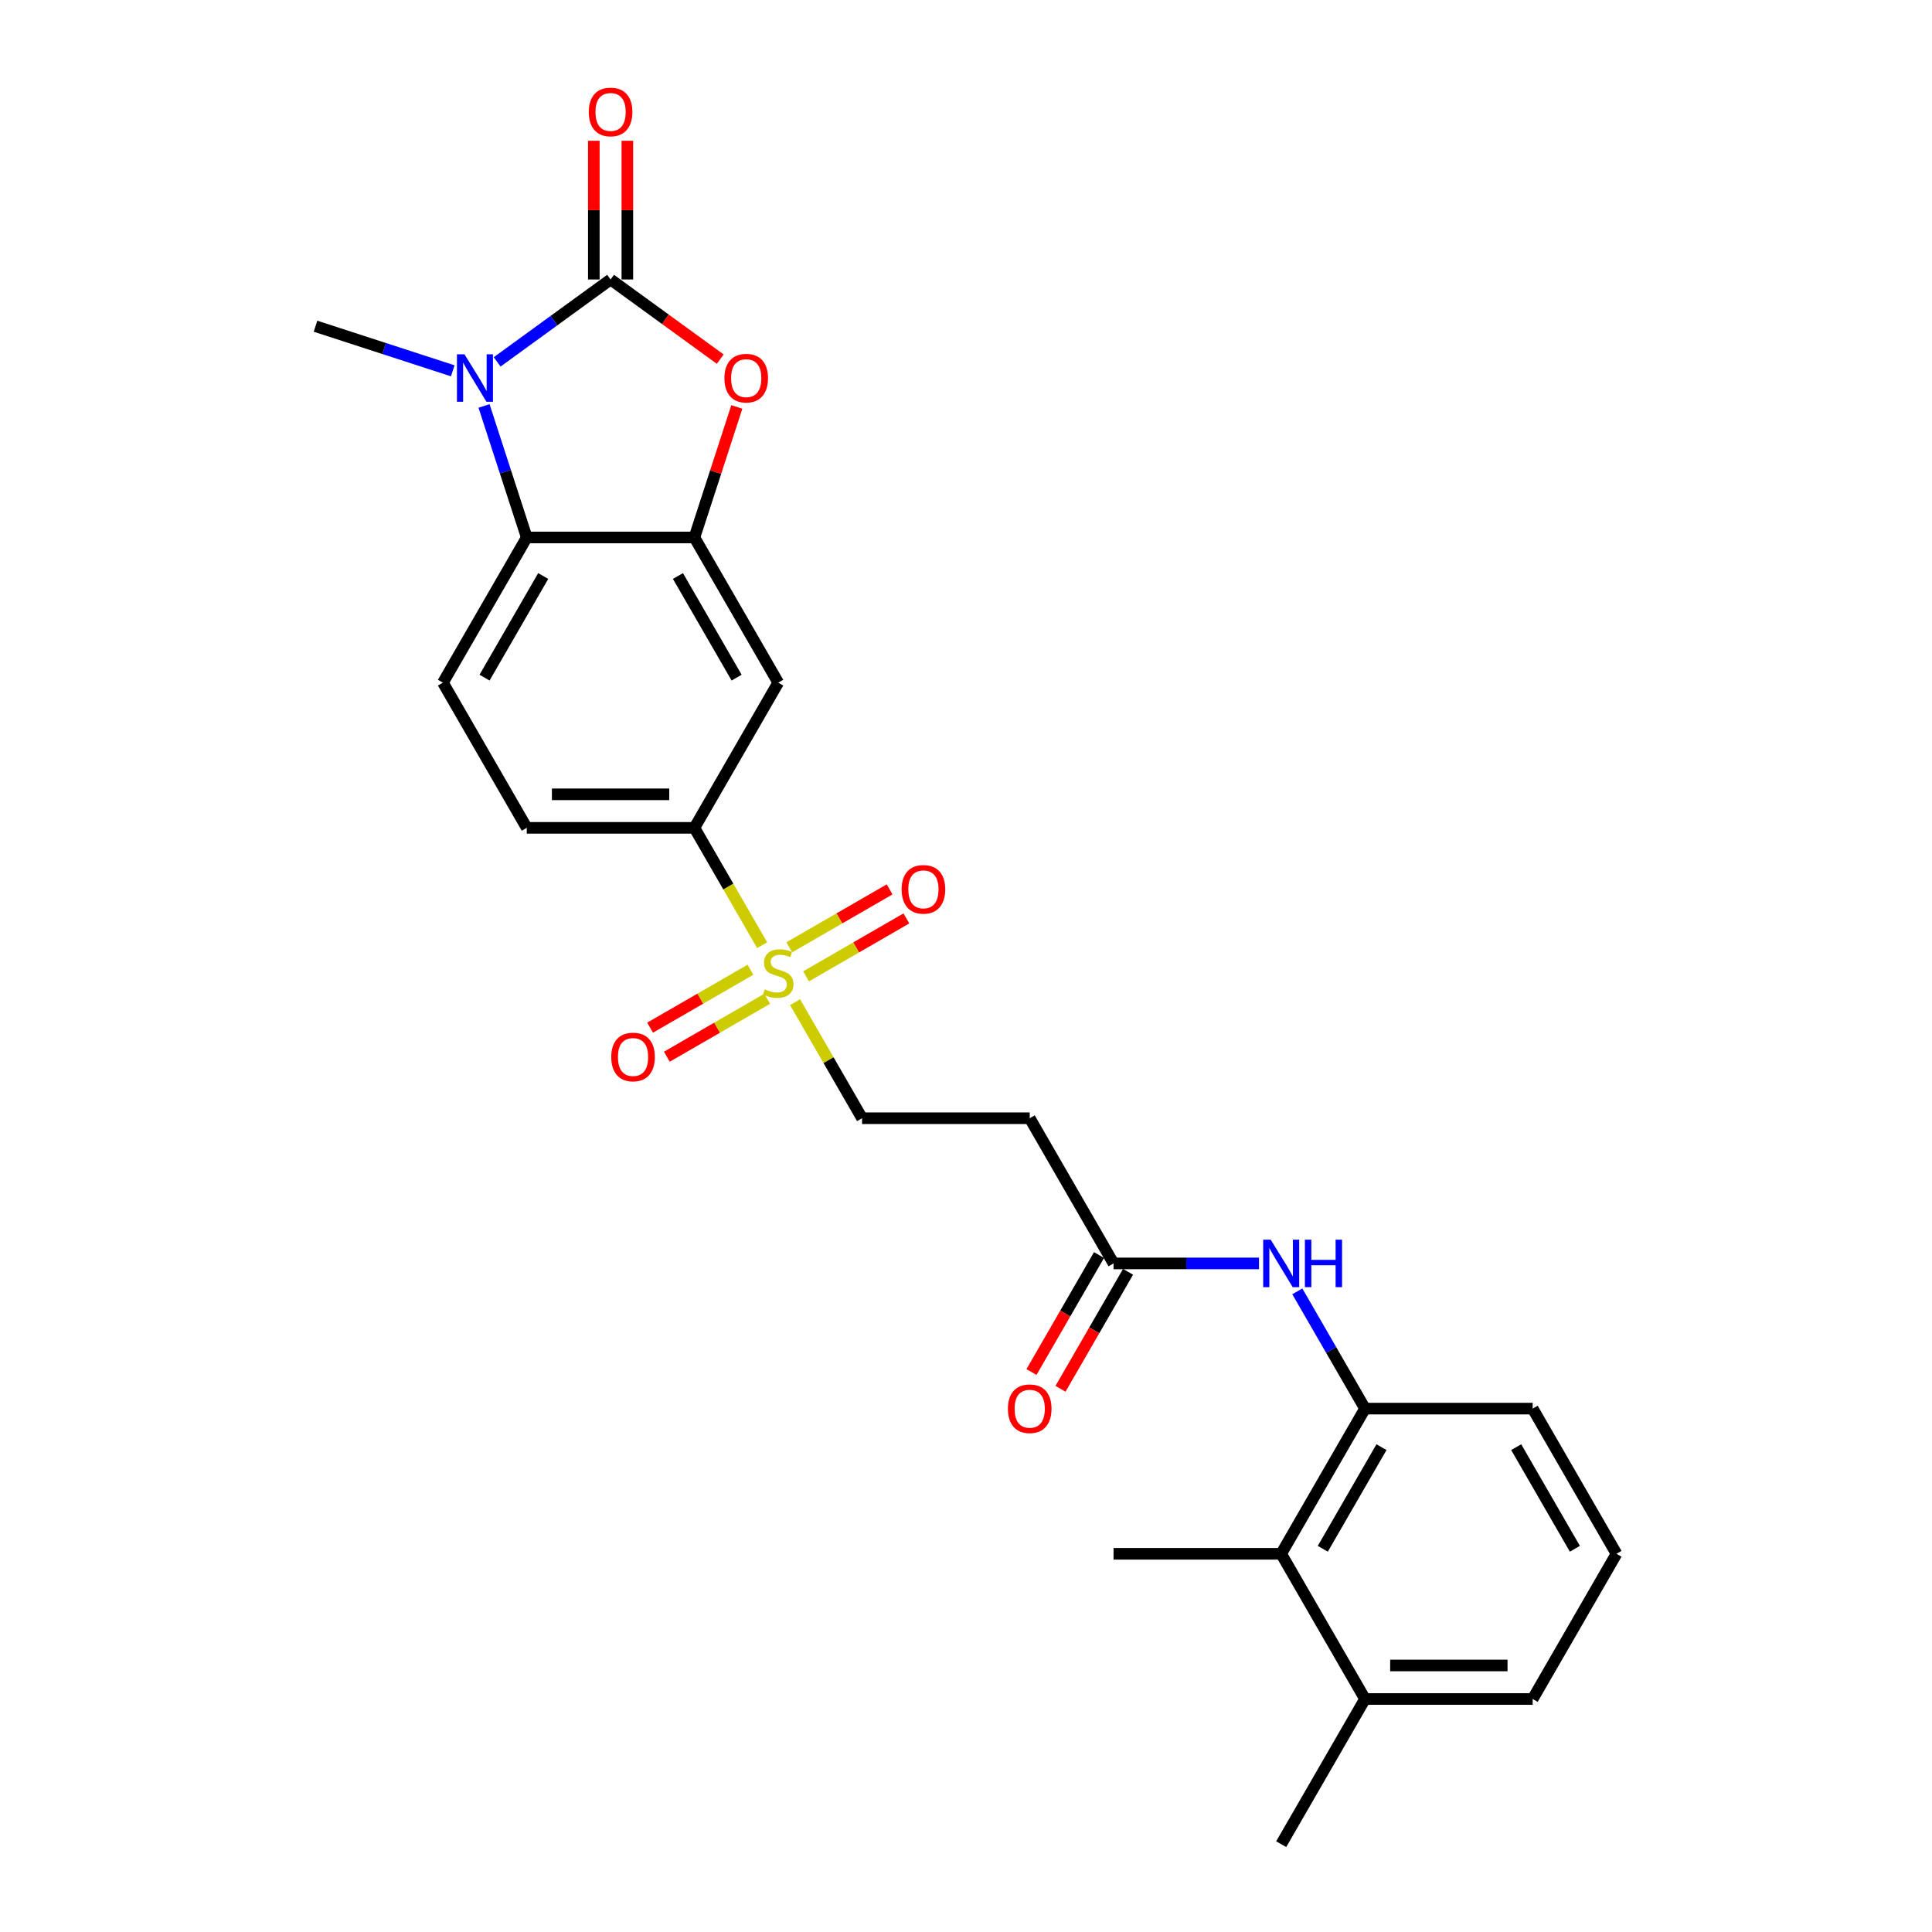 <?xml version='1.0' encoding='iso-8859-1'?>
<svg version='1.1' baseProfile='full'
              xmlns='http://www.w3.org/2000/svg'
                      xmlns:rdkit='http://www.rdkit.org/xml'
                      xmlns:xlink='http://www.w3.org/1999/xlink'
                  xml:space='preserve'
width='1000px' height='1000px' viewBox='0 0 1000 1000'>
<!-- END OF HEADER -->
<rect style='opacity:1.0;fill:#FFFFFF;stroke:none' width='1000' height='1000' x='0' y='0'> </rect>
<path class='bond-0' d='M 316.038,144.657 L 286.681,165.986' style='fill:none;fill-rule:evenodd;stroke:#000000;stroke-width:6px;stroke-linecap:butt;stroke-linejoin:miter;stroke-opacity:1' />
<path class='bond-0' d='M 286.681,165.986 L 257.323,187.315' style='fill:none;fill-rule:evenodd;stroke:#0000FF;stroke-width:6px;stroke-linecap:butt;stroke-linejoin:miter;stroke-opacity:1' />
<path class='bond-2' d='M 316.038,144.657 L 344.414,165.274' style='fill:none;fill-rule:evenodd;stroke:#000000;stroke-width:6px;stroke-linecap:butt;stroke-linejoin:miter;stroke-opacity:1' />
<path class='bond-2' d='M 344.414,165.274 L 372.791,185.891' style='fill:none;fill-rule:evenodd;stroke:#FF0000;stroke-width:6px;stroke-linecap:butt;stroke-linejoin:miter;stroke-opacity:1' />
<path class='bond-14' d='M 324.715,144.657 L 324.715,108.758' style='fill:none;fill-rule:evenodd;stroke:#000000;stroke-width:6px;stroke-linecap:butt;stroke-linejoin:miter;stroke-opacity:1' />
<path class='bond-14' d='M 324.715,108.758 L 324.715,72.859' style='fill:none;fill-rule:evenodd;stroke:#FF0000;stroke-width:6px;stroke-linecap:butt;stroke-linejoin:miter;stroke-opacity:1' />
<path class='bond-14' d='M 307.36,144.657 L 307.36,108.758' style='fill:none;fill-rule:evenodd;stroke:#000000;stroke-width:6px;stroke-linecap:butt;stroke-linejoin:miter;stroke-opacity:1' />
<path class='bond-14' d='M 307.36,108.758 L 307.36,72.859' style='fill:none;fill-rule:evenodd;stroke:#FF0000;stroke-width:6px;stroke-linecap:butt;stroke-linejoin:miter;stroke-opacity:1' />
<path class='bond-4' d='M 250.532,210.12 L 261.591,244.156' style='fill:none;fill-rule:evenodd;stroke:#0000FF;stroke-width:6px;stroke-linecap:butt;stroke-linejoin:miter;stroke-opacity:1' />
<path class='bond-4' d='M 261.591,244.156 L 272.65,278.192' style='fill:none;fill-rule:evenodd;stroke:#000000;stroke-width:6px;stroke-linecap:butt;stroke-linejoin:miter;stroke-opacity:1' />
<path class='bond-20' d='M 234.345,191.93 L 198.825,180.389' style='fill:none;fill-rule:evenodd;stroke:#0000FF;stroke-width:6px;stroke-linecap:butt;stroke-linejoin:miter;stroke-opacity:1' />
<path class='bond-20' d='M 198.825,180.389 L 163.305,168.848' style='fill:none;fill-rule:evenodd;stroke:#000000;stroke-width:6px;stroke-linecap:butt;stroke-linejoin:miter;stroke-opacity:1' />
<path class='bond-1' d='M 394.487,489.221 L 376.956,458.857' style='fill:none;fill-rule:evenodd;stroke:#CCCC00;stroke-width:6px;stroke-linecap:butt;stroke-linejoin:miter;stroke-opacity:1' />
<path class='bond-1' d='M 376.956,458.857 L 359.426,428.493' style='fill:none;fill-rule:evenodd;stroke:#000000;stroke-width:6px;stroke-linecap:butt;stroke-linejoin:miter;stroke-opacity:1' />
<path class='bond-12' d='M 411.521,518.725 L 428.862,548.759' style='fill:none;fill-rule:evenodd;stroke:#CCCC00;stroke-width:6px;stroke-linecap:butt;stroke-linejoin:miter;stroke-opacity:1' />
<path class='bond-12' d='M 428.862,548.759 L 446.202,578.793' style='fill:none;fill-rule:evenodd;stroke:#000000;stroke-width:6px;stroke-linecap:butt;stroke-linejoin:miter;stroke-opacity:1' />
<path class='bond-15' d='M 417.201,505.357 L 443.172,490.362' style='fill:none;fill-rule:evenodd;stroke:#CCCC00;stroke-width:6px;stroke-linecap:butt;stroke-linejoin:miter;stroke-opacity:1' />
<path class='bond-15' d='M 443.172,490.362 L 469.143,475.368' style='fill:none;fill-rule:evenodd;stroke:#FF0000;stroke-width:6px;stroke-linecap:butt;stroke-linejoin:miter;stroke-opacity:1' />
<path class='bond-15' d='M 408.524,490.326 L 434.494,475.332' style='fill:none;fill-rule:evenodd;stroke:#CCCC00;stroke-width:6px;stroke-linecap:butt;stroke-linejoin:miter;stroke-opacity:1' />
<path class='bond-15' d='M 434.494,475.332 L 460.465,460.338' style='fill:none;fill-rule:evenodd;stroke:#FF0000;stroke-width:6px;stroke-linecap:butt;stroke-linejoin:miter;stroke-opacity:1' />
<path class='bond-16' d='M 388.426,501.93 L 362.456,516.924' style='fill:none;fill-rule:evenodd;stroke:#CCCC00;stroke-width:6px;stroke-linecap:butt;stroke-linejoin:miter;stroke-opacity:1' />
<path class='bond-16' d='M 362.456,516.924 L 336.485,531.918' style='fill:none;fill-rule:evenodd;stroke:#FF0000;stroke-width:6px;stroke-linecap:butt;stroke-linejoin:miter;stroke-opacity:1' />
<path class='bond-16' d='M 397.104,516.96 L 371.133,531.954' style='fill:none;fill-rule:evenodd;stroke:#CCCC00;stroke-width:6px;stroke-linecap:butt;stroke-linejoin:miter;stroke-opacity:1' />
<path class='bond-16' d='M 371.133,531.954 L 345.162,546.948' style='fill:none;fill-rule:evenodd;stroke:#FF0000;stroke-width:6px;stroke-linecap:butt;stroke-linejoin:miter;stroke-opacity:1' />
<path class='bond-3' d='M 381.375,210.64 L 370.4,244.416' style='fill:none;fill-rule:evenodd;stroke:#FF0000;stroke-width:6px;stroke-linecap:butt;stroke-linejoin:miter;stroke-opacity:1' />
<path class='bond-3' d='M 370.4,244.416 L 359.426,278.192' style='fill:none;fill-rule:evenodd;stroke:#000000;stroke-width:6px;stroke-linecap:butt;stroke-linejoin:miter;stroke-opacity:1' />
<path class='bond-6' d='M 359.426,278.192 L 402.814,353.342' style='fill:none;fill-rule:evenodd;stroke:#000000;stroke-width:6px;stroke-linecap:butt;stroke-linejoin:miter;stroke-opacity:1' />
<path class='bond-6' d='M 350.904,298.142 L 381.276,350.747' style='fill:none;fill-rule:evenodd;stroke:#000000;stroke-width:6px;stroke-linecap:butt;stroke-linejoin:miter;stroke-opacity:1' />
<path class='bond-26' d='M 359.426,278.192 L 272.65,278.192' style='fill:none;fill-rule:evenodd;stroke:#000000;stroke-width:6px;stroke-linecap:butt;stroke-linejoin:miter;stroke-opacity:1' />
<path class='bond-11' d='M 272.65,278.192 L 229.261,353.342' style='fill:none;fill-rule:evenodd;stroke:#000000;stroke-width:6px;stroke-linecap:butt;stroke-linejoin:miter;stroke-opacity:1' />
<path class='bond-11' d='M 281.171,298.142 L 250.8,350.747' style='fill:none;fill-rule:evenodd;stroke:#000000;stroke-width:6px;stroke-linecap:butt;stroke-linejoin:miter;stroke-opacity:1' />
<path class='bond-5' d='M 359.426,428.493 L 402.814,353.342' style='fill:none;fill-rule:evenodd;stroke:#000000;stroke-width:6px;stroke-linecap:butt;stroke-linejoin:miter;stroke-opacity:1' />
<path class='bond-27' d='M 359.426,428.493 L 272.65,428.493' style='fill:none;fill-rule:evenodd;stroke:#000000;stroke-width:6px;stroke-linecap:butt;stroke-linejoin:miter;stroke-opacity:1' />
<path class='bond-27' d='M 346.409,411.137 L 285.666,411.137' style='fill:none;fill-rule:evenodd;stroke:#000000;stroke-width:6px;stroke-linecap:butt;stroke-linejoin:miter;stroke-opacity:1' />
<path class='bond-7' d='M 706.531,729.094 L 689.01,698.748' style='fill:none;fill-rule:evenodd;stroke:#000000;stroke-width:6px;stroke-linecap:butt;stroke-linejoin:miter;stroke-opacity:1' />
<path class='bond-7' d='M 689.01,698.748 L 671.489,668.401' style='fill:none;fill-rule:evenodd;stroke:#0000FF;stroke-width:6px;stroke-linecap:butt;stroke-linejoin:miter;stroke-opacity:1' />
<path class='bond-10' d='M 706.531,729.094 L 663.142,804.245' style='fill:none;fill-rule:evenodd;stroke:#000000;stroke-width:6px;stroke-linecap:butt;stroke-linejoin:miter;stroke-opacity:1' />
<path class='bond-10' d='M 715.052,749.044 L 684.681,801.65' style='fill:none;fill-rule:evenodd;stroke:#000000;stroke-width:6px;stroke-linecap:butt;stroke-linejoin:miter;stroke-opacity:1' />
<path class='bond-21' d='M 706.531,729.094 L 793.307,729.094' style='fill:none;fill-rule:evenodd;stroke:#000000;stroke-width:6px;stroke-linecap:butt;stroke-linejoin:miter;stroke-opacity:1' />
<path class='bond-8' d='M 651.653,653.944 L 614.01,653.944' style='fill:none;fill-rule:evenodd;stroke:#0000FF;stroke-width:6px;stroke-linecap:butt;stroke-linejoin:miter;stroke-opacity:1' />
<path class='bond-8' d='M 614.01,653.944 L 576.366,653.944' style='fill:none;fill-rule:evenodd;stroke:#000000;stroke-width:6px;stroke-linecap:butt;stroke-linejoin:miter;stroke-opacity:1' />
<path class='bond-9' d='M 576.366,653.944 L 532.978,578.793' style='fill:none;fill-rule:evenodd;stroke:#000000;stroke-width:6px;stroke-linecap:butt;stroke-linejoin:miter;stroke-opacity:1' />
<path class='bond-18' d='M 568.851,649.605 L 551.371,679.882' style='fill:none;fill-rule:evenodd;stroke:#000000;stroke-width:6px;stroke-linecap:butt;stroke-linejoin:miter;stroke-opacity:1' />
<path class='bond-18' d='M 551.371,679.882 L 533.89,710.16' style='fill:none;fill-rule:evenodd;stroke:#FF0000;stroke-width:6px;stroke-linecap:butt;stroke-linejoin:miter;stroke-opacity:1' />
<path class='bond-18' d='M 583.881,658.283 L 566.401,688.56' style='fill:none;fill-rule:evenodd;stroke:#000000;stroke-width:6px;stroke-linecap:butt;stroke-linejoin:miter;stroke-opacity:1' />
<path class='bond-18' d='M 566.401,688.56 L 548.92,718.837' style='fill:none;fill-rule:evenodd;stroke:#FF0000;stroke-width:6px;stroke-linecap:butt;stroke-linejoin:miter;stroke-opacity:1' />
<path class='bond-19' d='M 663.142,804.245 L 706.531,879.395' style='fill:none;fill-rule:evenodd;stroke:#000000;stroke-width:6px;stroke-linecap:butt;stroke-linejoin:miter;stroke-opacity:1' />
<path class='bond-23' d='M 663.142,804.245 L 576.366,804.245' style='fill:none;fill-rule:evenodd;stroke:#000000;stroke-width:6px;stroke-linecap:butt;stroke-linejoin:miter;stroke-opacity:1' />
<path class='bond-17' d='M 229.261,353.342 L 272.65,428.493' style='fill:none;fill-rule:evenodd;stroke:#000000;stroke-width:6px;stroke-linecap:butt;stroke-linejoin:miter;stroke-opacity:1' />
<path class='bond-13' d='M 446.202,578.793 L 532.978,578.793' style='fill:none;fill-rule:evenodd;stroke:#000000;stroke-width:6px;stroke-linecap:butt;stroke-linejoin:miter;stroke-opacity:1' />
<path class='bond-25' d='M 706.531,879.395 L 663.142,954.545' style='fill:none;fill-rule:evenodd;stroke:#000000;stroke-width:6px;stroke-linecap:butt;stroke-linejoin:miter;stroke-opacity:1' />
<path class='bond-28' d='M 706.531,879.395 L 793.307,879.395' style='fill:none;fill-rule:evenodd;stroke:#000000;stroke-width:6px;stroke-linecap:butt;stroke-linejoin:miter;stroke-opacity:1' />
<path class='bond-28' d='M 719.547,862.04 L 780.29,862.04' style='fill:none;fill-rule:evenodd;stroke:#000000;stroke-width:6px;stroke-linecap:butt;stroke-linejoin:miter;stroke-opacity:1' />
<path class='bond-22' d='M 793.307,729.094 L 836.695,804.245' style='fill:none;fill-rule:evenodd;stroke:#000000;stroke-width:6px;stroke-linecap:butt;stroke-linejoin:miter;stroke-opacity:1' />
<path class='bond-22' d='M 784.785,749.044 L 815.157,801.65' style='fill:none;fill-rule:evenodd;stroke:#000000;stroke-width:6px;stroke-linecap:butt;stroke-linejoin:miter;stroke-opacity:1' />
<path class='bond-24' d='M 836.695,804.245 L 793.307,879.395' style='fill:none;fill-rule:evenodd;stroke:#000000;stroke-width:6px;stroke-linecap:butt;stroke-linejoin:miter;stroke-opacity:1' />
<path  class='atom-1' d='M 240.402 183.375
L 248.455 196.392
Q 249.253 197.676, 250.538 200.002
Q 251.822 202.327, 251.891 202.466
L 251.891 183.375
L 255.154 183.375
L 255.154 207.95
L 251.787 207.95
L 243.144 193.719
Q 242.138 192.053, 241.062 190.144
Q 240.02 188.235, 239.708 187.645
L 239.708 207.95
L 236.514 207.95
L 236.514 183.375
L 240.402 183.375
' fill='#0000FF'/>
<path  class='atom-2' d='M 395.872 512.078
Q 396.149 512.182, 397.295 512.668
Q 398.44 513.154, 399.69 513.466
Q 400.974 513.744, 402.224 513.744
Q 404.549 513.744, 405.903 512.633
Q 407.257 511.488, 407.257 509.509
Q 407.257 508.155, 406.563 507.322
Q 405.903 506.489, 404.862 506.038
Q 403.82 505.587, 402.085 505.066
Q 399.898 504.407, 398.579 503.782
Q 397.295 503.157, 396.358 501.838
Q 395.455 500.519, 395.455 498.298
Q 395.455 495.208, 397.538 493.299
Q 399.655 491.39, 403.82 491.39
Q 406.667 491.39, 409.895 492.744
L 409.096 495.417
Q 406.146 494.202, 403.925 494.202
Q 401.53 494.202, 400.211 495.208
Q 398.892 496.18, 398.926 497.881
Q 398.926 499.2, 399.586 499.999
Q 400.28 500.797, 401.252 501.248
Q 402.258 501.699, 403.925 502.22
Q 406.146 502.914, 407.465 503.608
Q 408.784 504.303, 409.721 505.726
Q 410.693 507.114, 410.693 509.509
Q 410.693 512.911, 408.402 514.75
Q 406.146 516.555, 402.363 516.555
Q 400.176 516.555, 398.51 516.069
Q 396.878 515.618, 394.935 514.82
L 395.872 512.078
' fill='#CCCC00'/>
<path  class='atom-3' d='M 374.96 195.732
Q 374.96 189.832, 377.876 186.534
Q 380.792 183.237, 386.241 183.237
Q 391.691 183.237, 394.606 186.534
Q 397.522 189.832, 397.522 195.732
Q 397.522 201.702, 394.572 205.104
Q 391.621 208.471, 386.241 208.471
Q 380.826 208.471, 377.876 205.104
Q 374.96 201.737, 374.96 195.732
M 386.241 205.694
Q 389.99 205.694, 392.003 203.195
Q 394.051 200.661, 394.051 195.732
Q 394.051 190.908, 392.003 188.478
Q 389.99 186.013, 386.241 186.013
Q 382.492 186.013, 380.444 188.443
Q 378.431 190.873, 378.431 195.732
Q 378.431 200.696, 380.444 203.195
Q 382.492 205.694, 386.241 205.694
' fill='#FF0000'/>
<path  class='atom-9' d='M 657.71 641.656
L 665.763 654.673
Q 666.561 655.957, 667.846 658.283
Q 669.13 660.608, 669.199 660.747
L 669.199 641.656
L 672.462 641.656
L 672.462 666.231
L 669.095 666.231
L 660.452 652
Q 659.446 650.334, 658.37 648.425
Q 657.328 646.516, 657.016 645.926
L 657.016 666.231
L 653.823 666.231
L 653.823 641.656
L 657.71 641.656
' fill='#0000FF'/>
<path  class='atom-9' d='M 675.413 641.656
L 678.745 641.656
L 678.745 652.104
L 691.31 652.104
L 691.31 641.656
L 694.642 641.656
L 694.642 666.231
L 691.31 666.231
L 691.31 654.881
L 678.745 654.881
L 678.745 666.231
L 675.413 666.231
L 675.413 641.656
' fill='#0000FF'/>
<path  class='atom-15' d='M 304.757 57.95
Q 304.757 52.05, 307.672 48.752
Q 310.588 45.455, 316.038 45.455
Q 321.487 45.455, 324.403 48.752
Q 327.319 52.05, 327.319 57.95
Q 327.319 63.92, 324.368 67.322
Q 321.418 70.689, 316.038 70.689
Q 310.623 70.689, 307.672 67.322
Q 304.757 63.955, 304.757 57.95
M 316.038 67.912
Q 319.786 67.912, 321.8 65.413
Q 323.848 62.879, 323.848 57.95
Q 323.848 53.126, 321.8 50.696
Q 319.786 48.231, 316.038 48.231
Q 312.289 48.231, 310.241 50.661
Q 308.228 53.091, 308.228 57.95
Q 308.228 62.914, 310.241 65.413
Q 312.289 67.912, 316.038 67.912
' fill='#FF0000'/>
<path  class='atom-16' d='M 466.683 460.324
Q 466.683 454.424, 469.599 451.126
Q 472.515 447.829, 477.964 447.829
Q 483.414 447.829, 486.329 451.126
Q 489.245 454.424, 489.245 460.324
Q 489.245 466.295, 486.295 469.696
Q 483.344 473.063, 477.964 473.063
Q 472.549 473.063, 469.599 469.696
Q 466.683 466.329, 466.683 460.324
M 477.964 470.286
Q 481.713 470.286, 483.726 467.787
Q 485.774 465.253, 485.774 460.324
Q 485.774 455.5, 483.726 453.07
Q 481.713 450.605, 477.964 450.605
Q 474.216 450.605, 472.168 453.035
Q 470.154 455.465, 470.154 460.324
Q 470.154 465.288, 472.168 467.787
Q 474.216 470.286, 477.964 470.286
' fill='#FF0000'/>
<path  class='atom-17' d='M 316.383 547.101
Q 316.383 541.2, 319.298 537.902
Q 322.214 534.605, 327.663 534.605
Q 333.113 534.605, 336.029 537.902
Q 338.944 541.2, 338.944 547.101
Q 338.944 553.071, 335.994 556.472
Q 333.044 559.839, 327.663 559.839
Q 322.249 559.839, 319.298 556.472
Q 316.383 553.106, 316.383 547.101
M 327.663 557.063
Q 331.412 557.063, 333.425 554.563
Q 335.473 552.03, 335.473 547.101
Q 335.473 542.276, 333.425 539.846
Q 331.412 537.382, 327.663 537.382
Q 323.915 537.382, 321.867 539.811
Q 319.854 542.241, 319.854 547.101
Q 319.854 552.064, 321.867 554.563
Q 323.915 557.063, 327.663 557.063
' fill='#FF0000'/>
<path  class='atom-19' d='M 521.697 729.164
Q 521.697 723.263, 524.613 719.965
Q 527.529 716.668, 532.978 716.668
Q 538.428 716.668, 541.343 719.965
Q 544.259 723.263, 544.259 729.164
Q 544.259 735.134, 541.309 738.536
Q 538.358 741.902, 532.978 741.902
Q 527.563 741.902, 524.613 738.536
Q 521.697 735.169, 521.697 729.164
M 532.978 739.126
Q 536.727 739.126, 538.74 736.626
Q 540.788 734.093, 540.788 729.164
Q 540.788 724.339, 538.74 721.909
Q 536.727 719.445, 532.978 719.445
Q 529.229 719.445, 527.181 721.875
Q 525.168 724.304, 525.168 729.164
Q 525.168 734.127, 527.181 736.626
Q 529.229 739.126, 532.978 739.126
' fill='#FF0000'/>
</svg>
